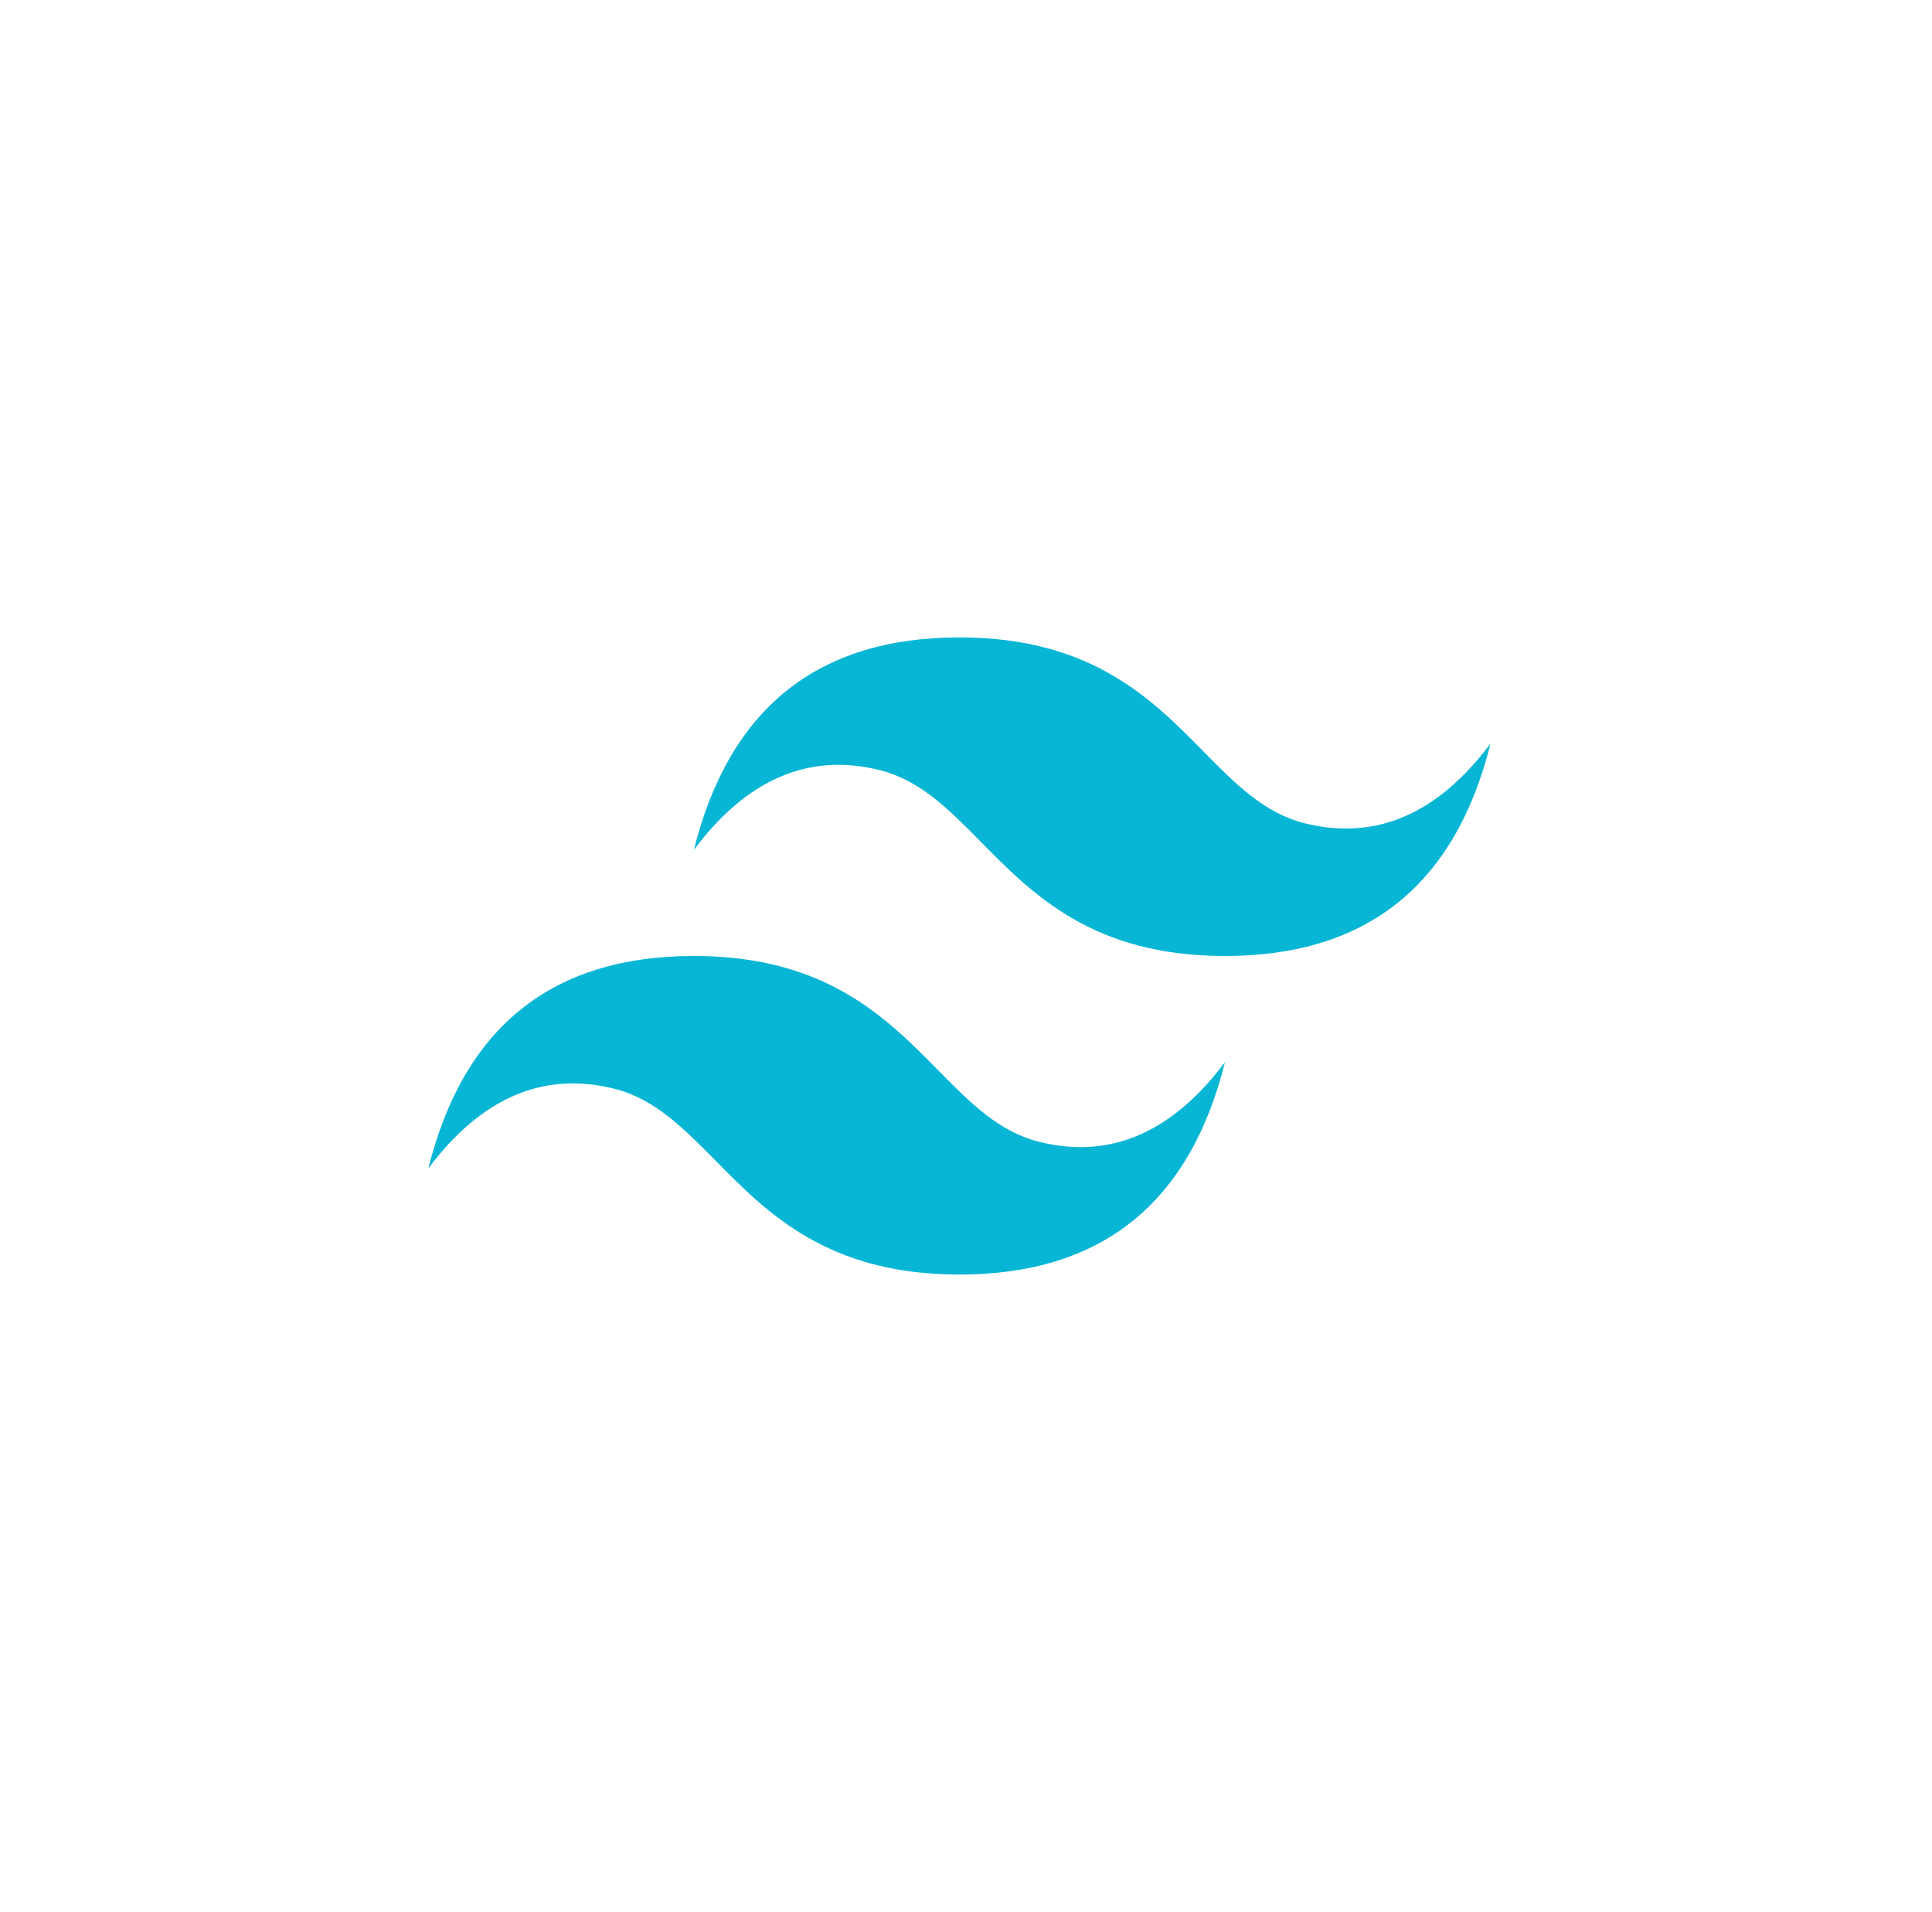 <svg width="96" height="95" viewBox="0 0 96 95" fill="none" xmlns="http://www.w3.org/2000/svg">
<path d="M47.674 31.671C40.637 31.671 36.239 35.189 34.479 42.223C37.118 38.706 40.197 37.387 43.715 38.266C45.723 38.768 47.158 40.224 48.746 41.836C51.334 44.461 54.328 47.5 60.869 47.5C67.905 47.5 72.304 43.982 74.063 36.947C71.424 40.464 68.346 41.784 64.827 40.905C62.82 40.403 61.385 38.947 59.796 37.335C57.209 34.709 54.214 31.671 47.674 31.671V31.671ZM34.479 47.5C27.443 47.5 23.044 51.017 21.285 58.053C23.924 54.535 27.003 53.216 30.521 54.095C32.528 54.598 33.963 56.054 35.552 57.664C38.139 60.29 41.134 63.329 47.674 63.329C54.711 63.329 59.109 59.811 60.869 52.776C58.23 56.294 55.151 57.613 51.633 56.733C49.625 56.232 48.19 54.775 46.602 53.164C44.014 50.539 41.02 47.5 34.479 47.5V47.5Z" fill="#06B6D4"/>
</svg>

